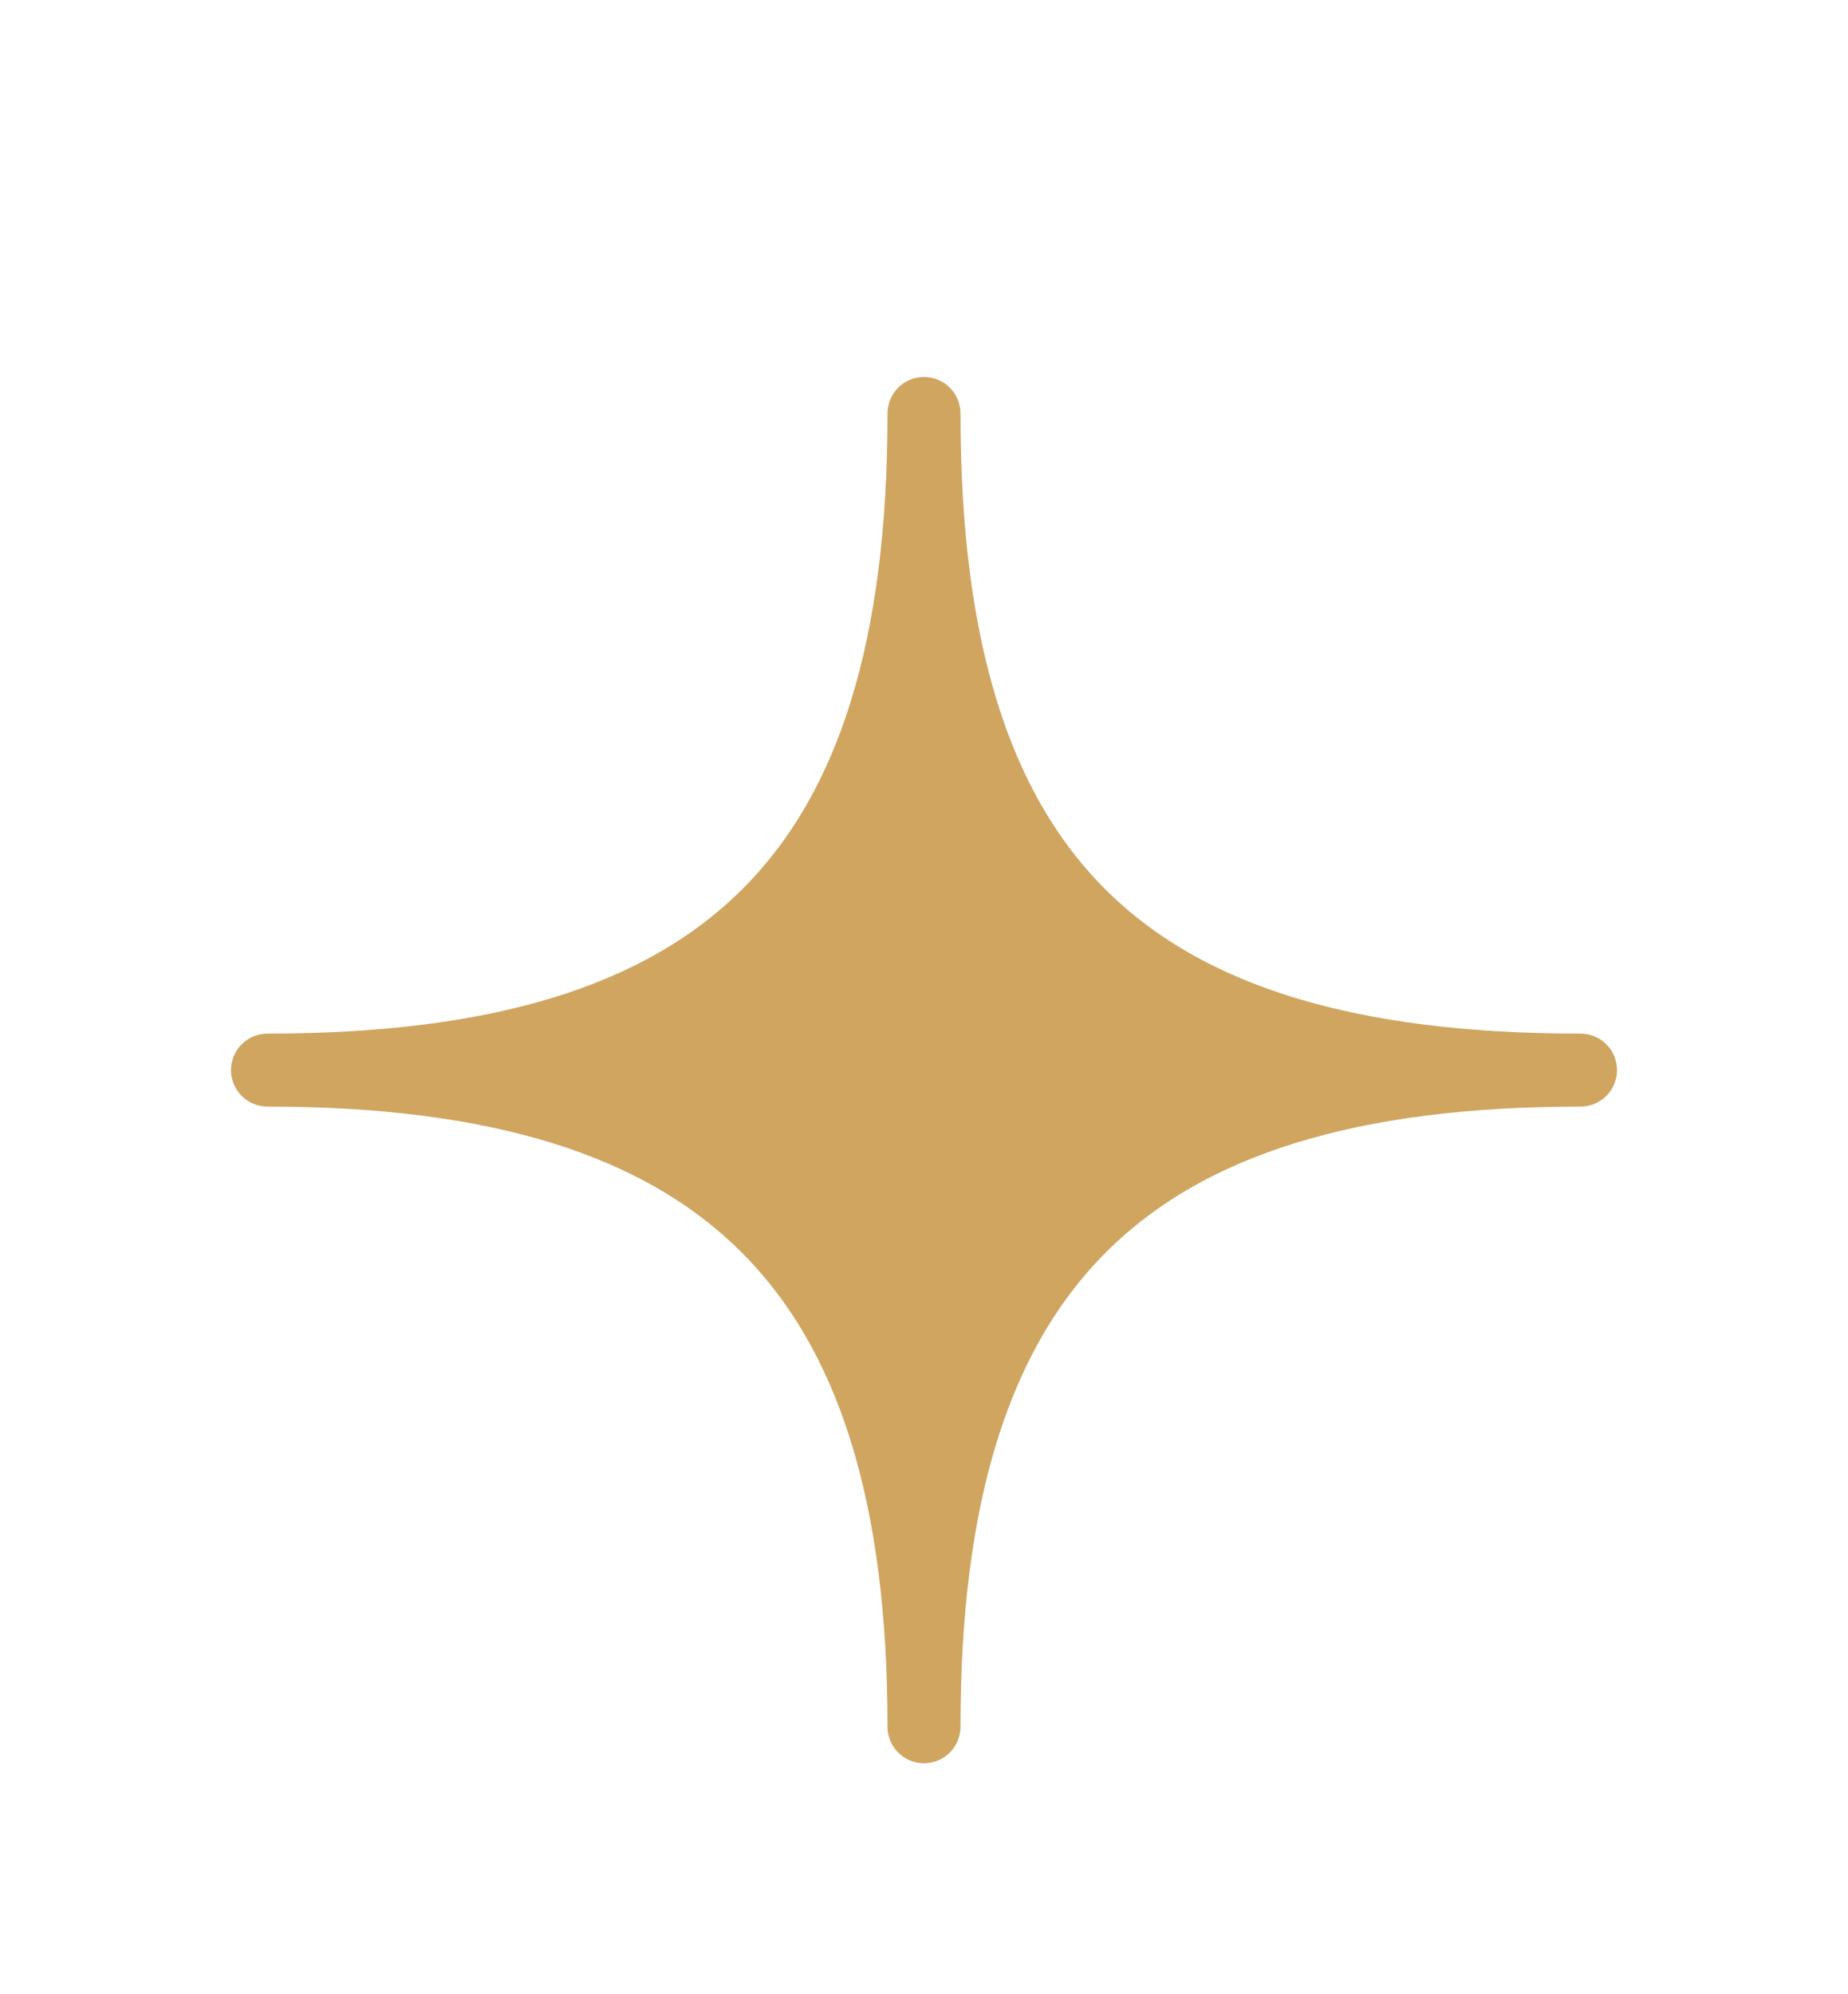 <svg width="38" height="41" viewBox="0 0 38 41" fill="none" xmlns="http://www.w3.org/2000/svg">
<g filter="url(#filter0_d_22_974)">
<path d="M5.5 18C14.902 18 19 14.044 19 4.5C19 14.044 23.07 18 32.5 18C23.07 18 19 22.07 19 31.5C19 22.07 14.902 18 5.5 18Z" fill="#CFA560" stroke="#CFA560" stroke-width="1.5" stroke-linejoin="round"/>
</g>
<defs>
<filter id="filter0_d_22_974" x="-3" y="0" width="44" height="44" filterUnits="userSpaceOnUse" color-interpolation-filters="sRGB">
<feFlood flood-opacity="0" result="BackgroundImageFix"/>
<feColorMatrix in="SourceAlpha" type="matrix" values="0 0 0 0 0 0 0 0 0 0 0 0 0 0 0 0 0 0 127 0" result="hardAlpha"/>
<feOffset dy="4"/>
<feGaussianBlur stdDeviation="2"/>
<feComposite in2="hardAlpha" operator="out"/>
<feColorMatrix type="matrix" values="0 0 0 0 0 0 0 0 0 0 0 0 0 0 0 0 0 0 0.25 0"/>
<feBlend mode="normal" in2="BackgroundImageFix" result="effect1_dropShadow_22_974"/>
<feBlend mode="normal" in="SourceGraphic" in2="effect1_dropShadow_22_974" result="shape"/>
</filter>
</defs>
</svg>
